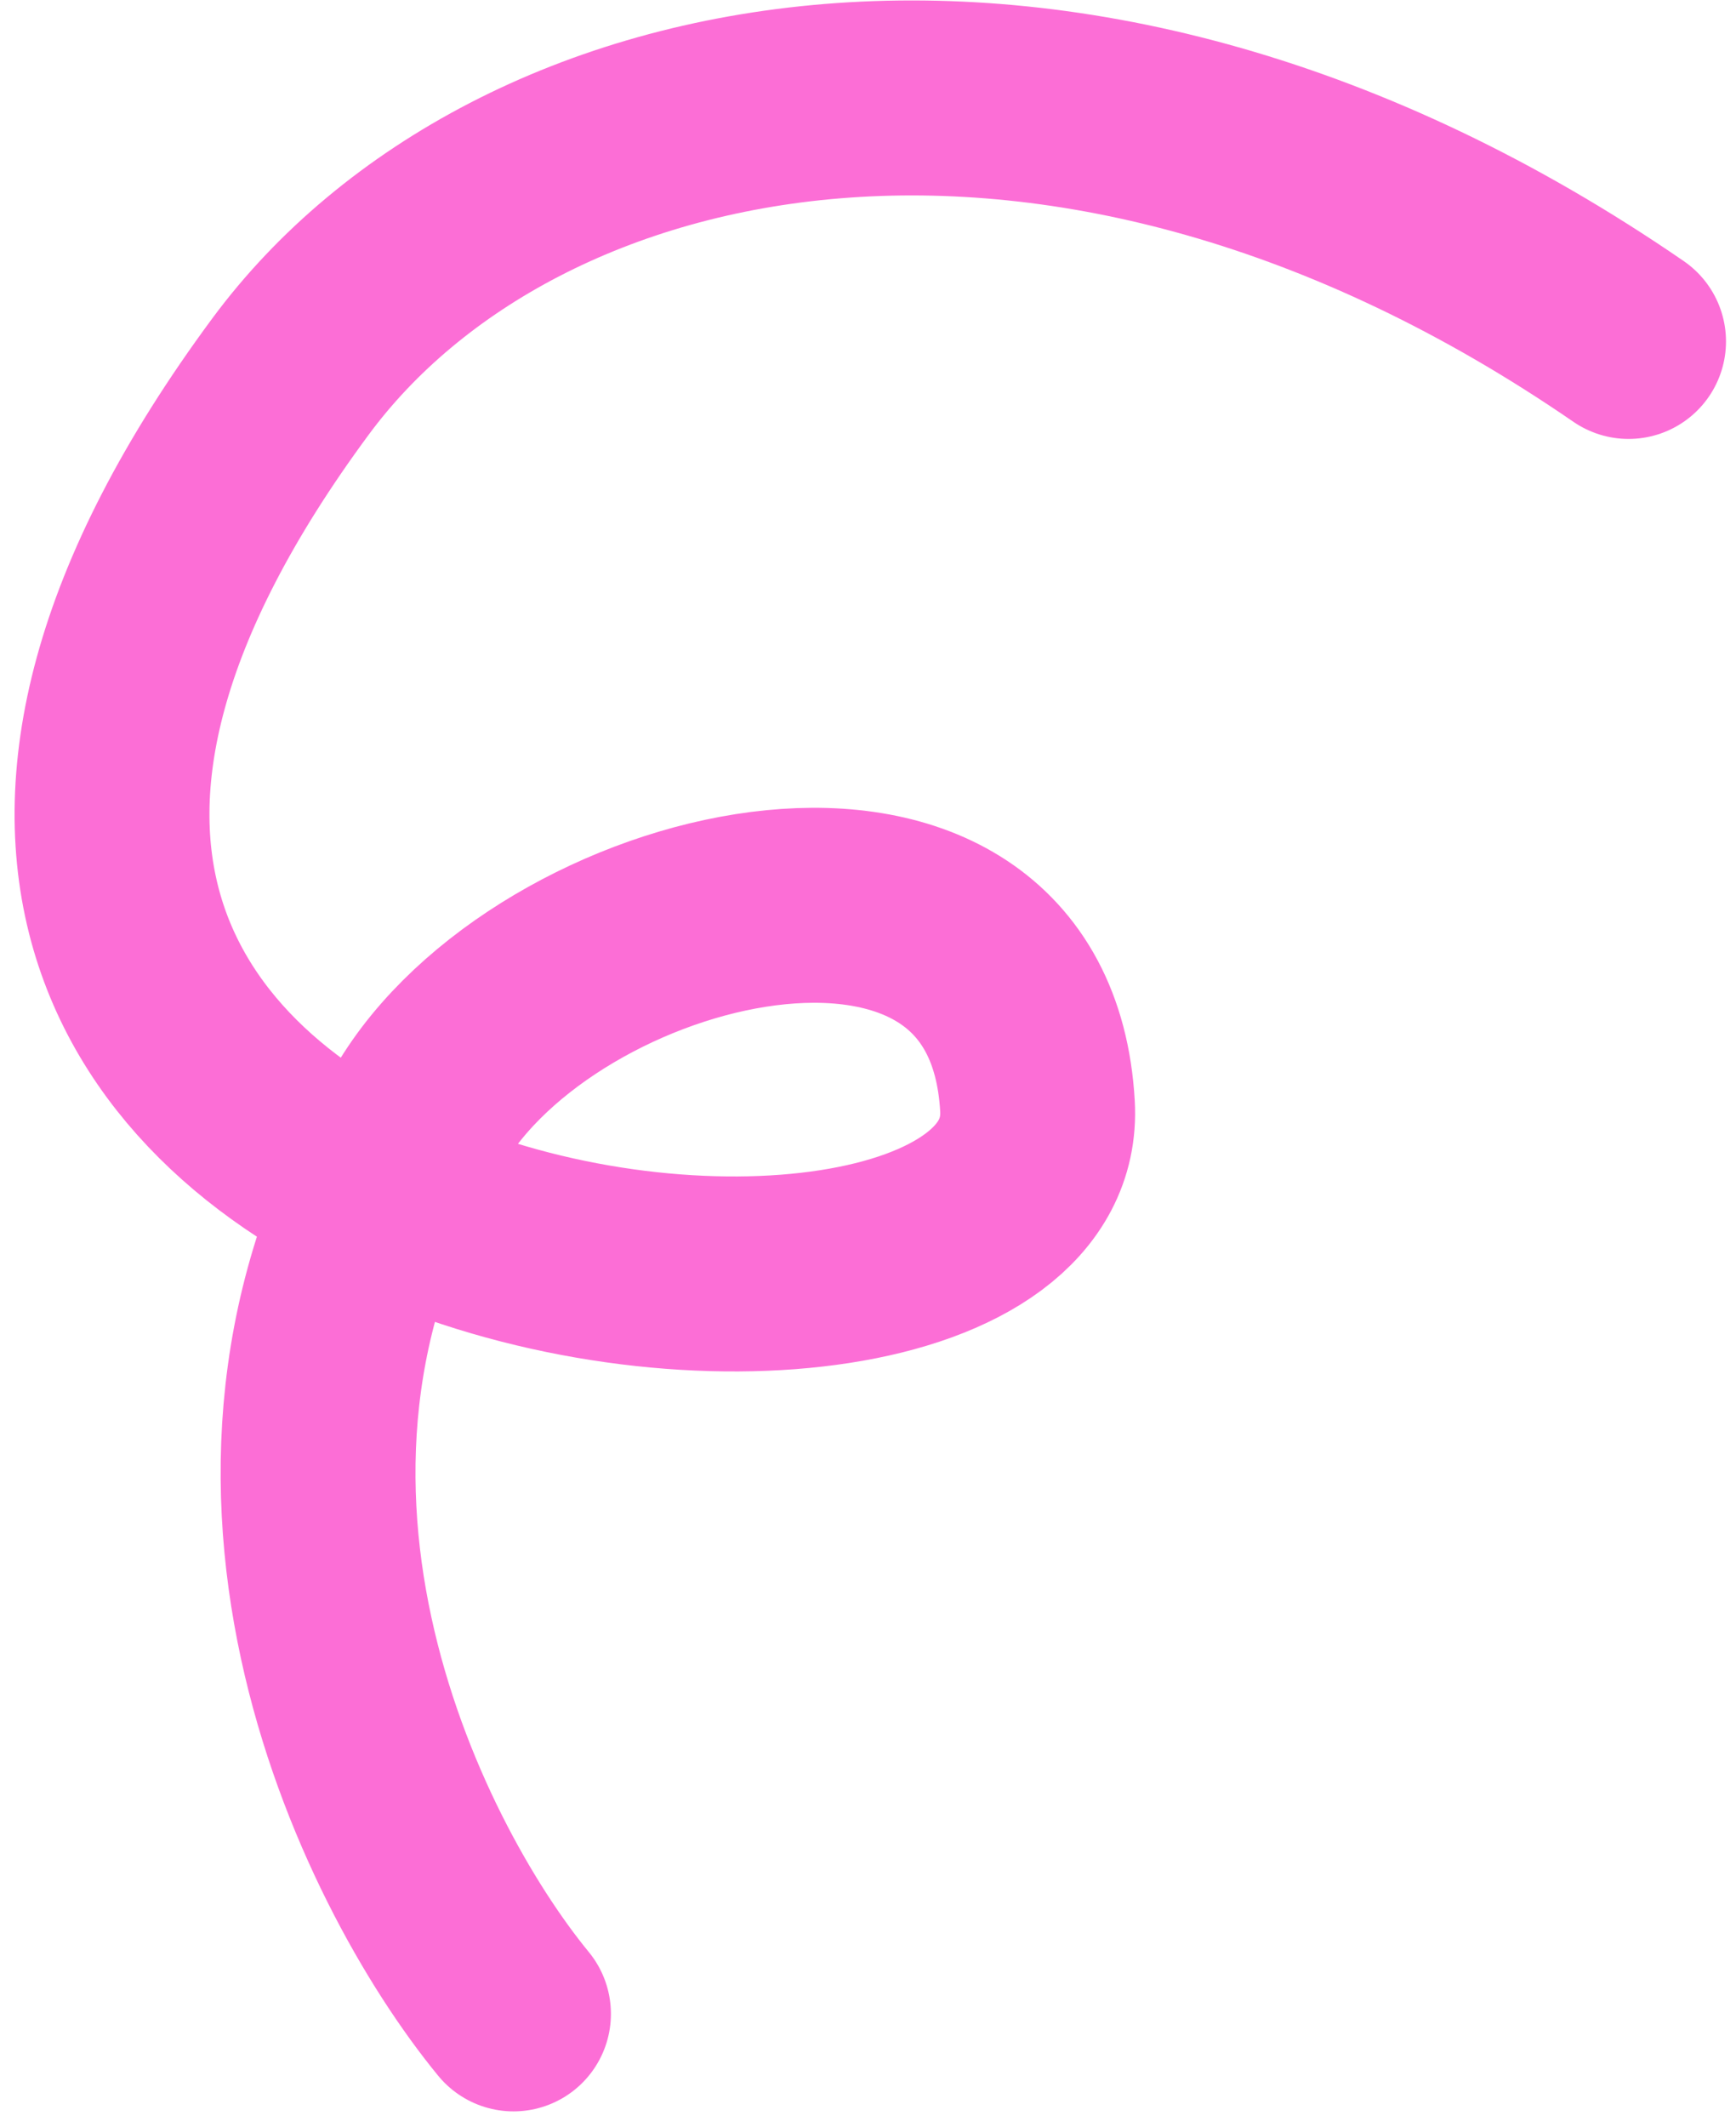<?xml version="1.0" encoding="UTF-8"?> <svg xmlns="http://www.w3.org/2000/svg" width="98" height="120" viewBox="0 0 98 120" fill="none"><path d="M28.987 113.61C21.912 104.994 11.015 82.689 24.021 62.395C31.682 50.443 57.543 44.444 58.567 62.396C59.687 82.035 -21.468 72.451 16.398 21.244C28.987 4.219 60.262 -2.507 91.935 19.262" stroke="#FC6ED6" stroke-width="11" stroke-linecap="round"></path></svg> 